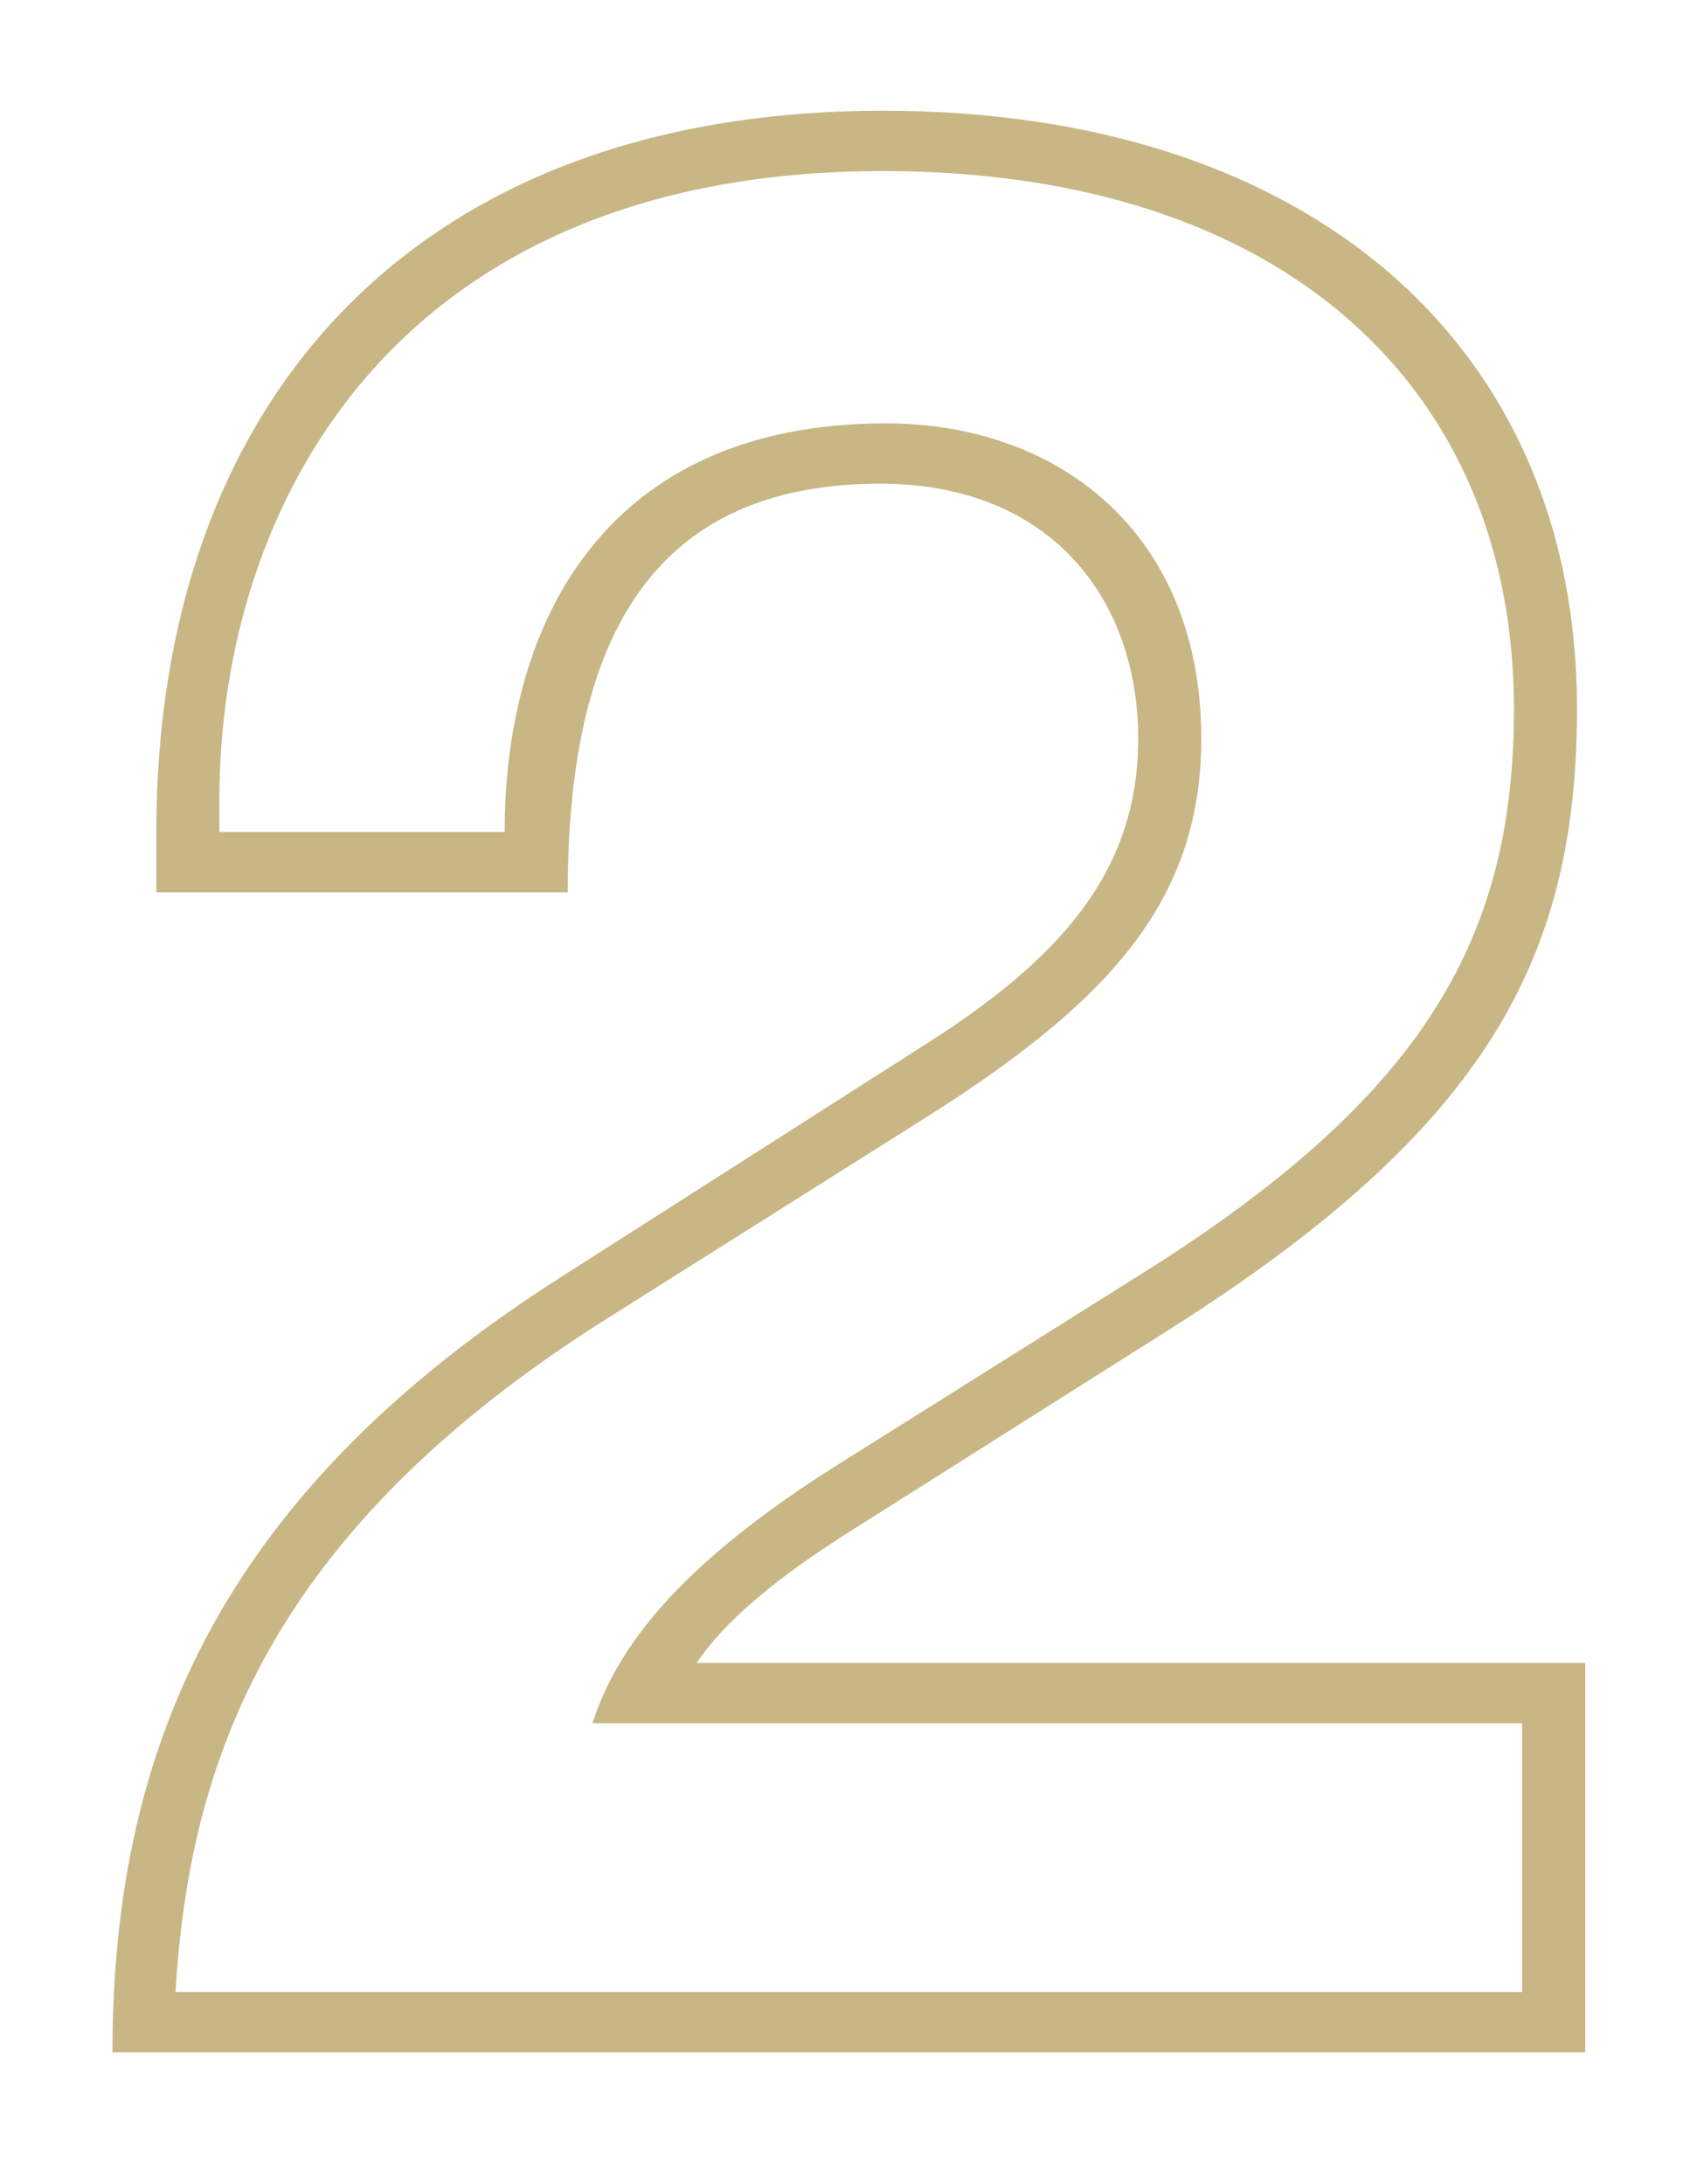 <?xml version="1.0" encoding="utf-8"?>
<!-- Generator: Adobe Illustrator 16.0.0, SVG Export Plug-In . SVG Version: 6.00 Build 0)  -->
<!DOCTYPE svg PUBLIC "-//W3C//DTD SVG 1.1//EN" "http://www.w3.org/Graphics/SVG/1.1/DTD/svg11.dtd">
<svg version="1.1" id="Layer_1" xmlns="http://www.w3.org/2000/svg" xmlns:xlink="http://www.w3.org/1999/xlink" x="0px" y="0px"
	 width="189.694px" height="245.139px" viewBox="0 0 189.694 245.139" enable-background="new 0 0 189.694 245.139"
	 xml:space="preserve">
<g display="none">
	<path display="inline" fill="#C8B685" d="M84.655,230.301V93.002H32.937V54.829c34.479,0,57.567-8.312,62.185-42.482h40.636
		v217.955H84.655z M91.735,86.229v137.3h36.941V19.119h-27.398c-6.157,26.475-23.704,42.483-61.261,42.483v24.627H91.735z"/>
</g>
<g>
	<path fill="#C8B685" d="M17.547,93.394c0-48.024,28.629-80.964,81.579-80.964c48.024,0,77.885,26.475,77.885,67.11
		c0,28.014-10.158,47.101-45.561,69.573l-36.018,22.78c-8.312,5.233-14.161,10.159-17.239,14.777h99.742v43.714H12.622
		c0-35.402,13.237-63.416,50.487-87.12l40.02-25.552c15.7-9.851,24.628-19.702,24.628-34.786c0-15.7-9.851-28.63-28.938-28.63
		c-26.167,0-35.094,18.163-35.094,45.869H17.547V93.394z M56.644,93.394c0-23.704,11.391-45.869,42.791-45.869
		c19.395,0,35.402,12.313,35.402,35.402c0,18.778-11.083,30.169-32.324,43.406l-34.171,21.549
		c-38.173,24.012-47.101,49.871-48.64,75.73h151.153v-30.169H66.495c2.771-8.62,9.851-17.855,27.398-28.938l34.787-21.857
		c31.708-20.01,41.251-37.865,41.251-63.108c0-36.018-25.859-60.338-70.805-60.338c-55.104,0-74.499,37.865-74.499,70.497v3.694
		H56.644z"/>
</g>
<g>
</g>
<g>
</g>
<g>
</g>
<g>
</g>
<g>
</g>
<g>
</g>
</svg>
